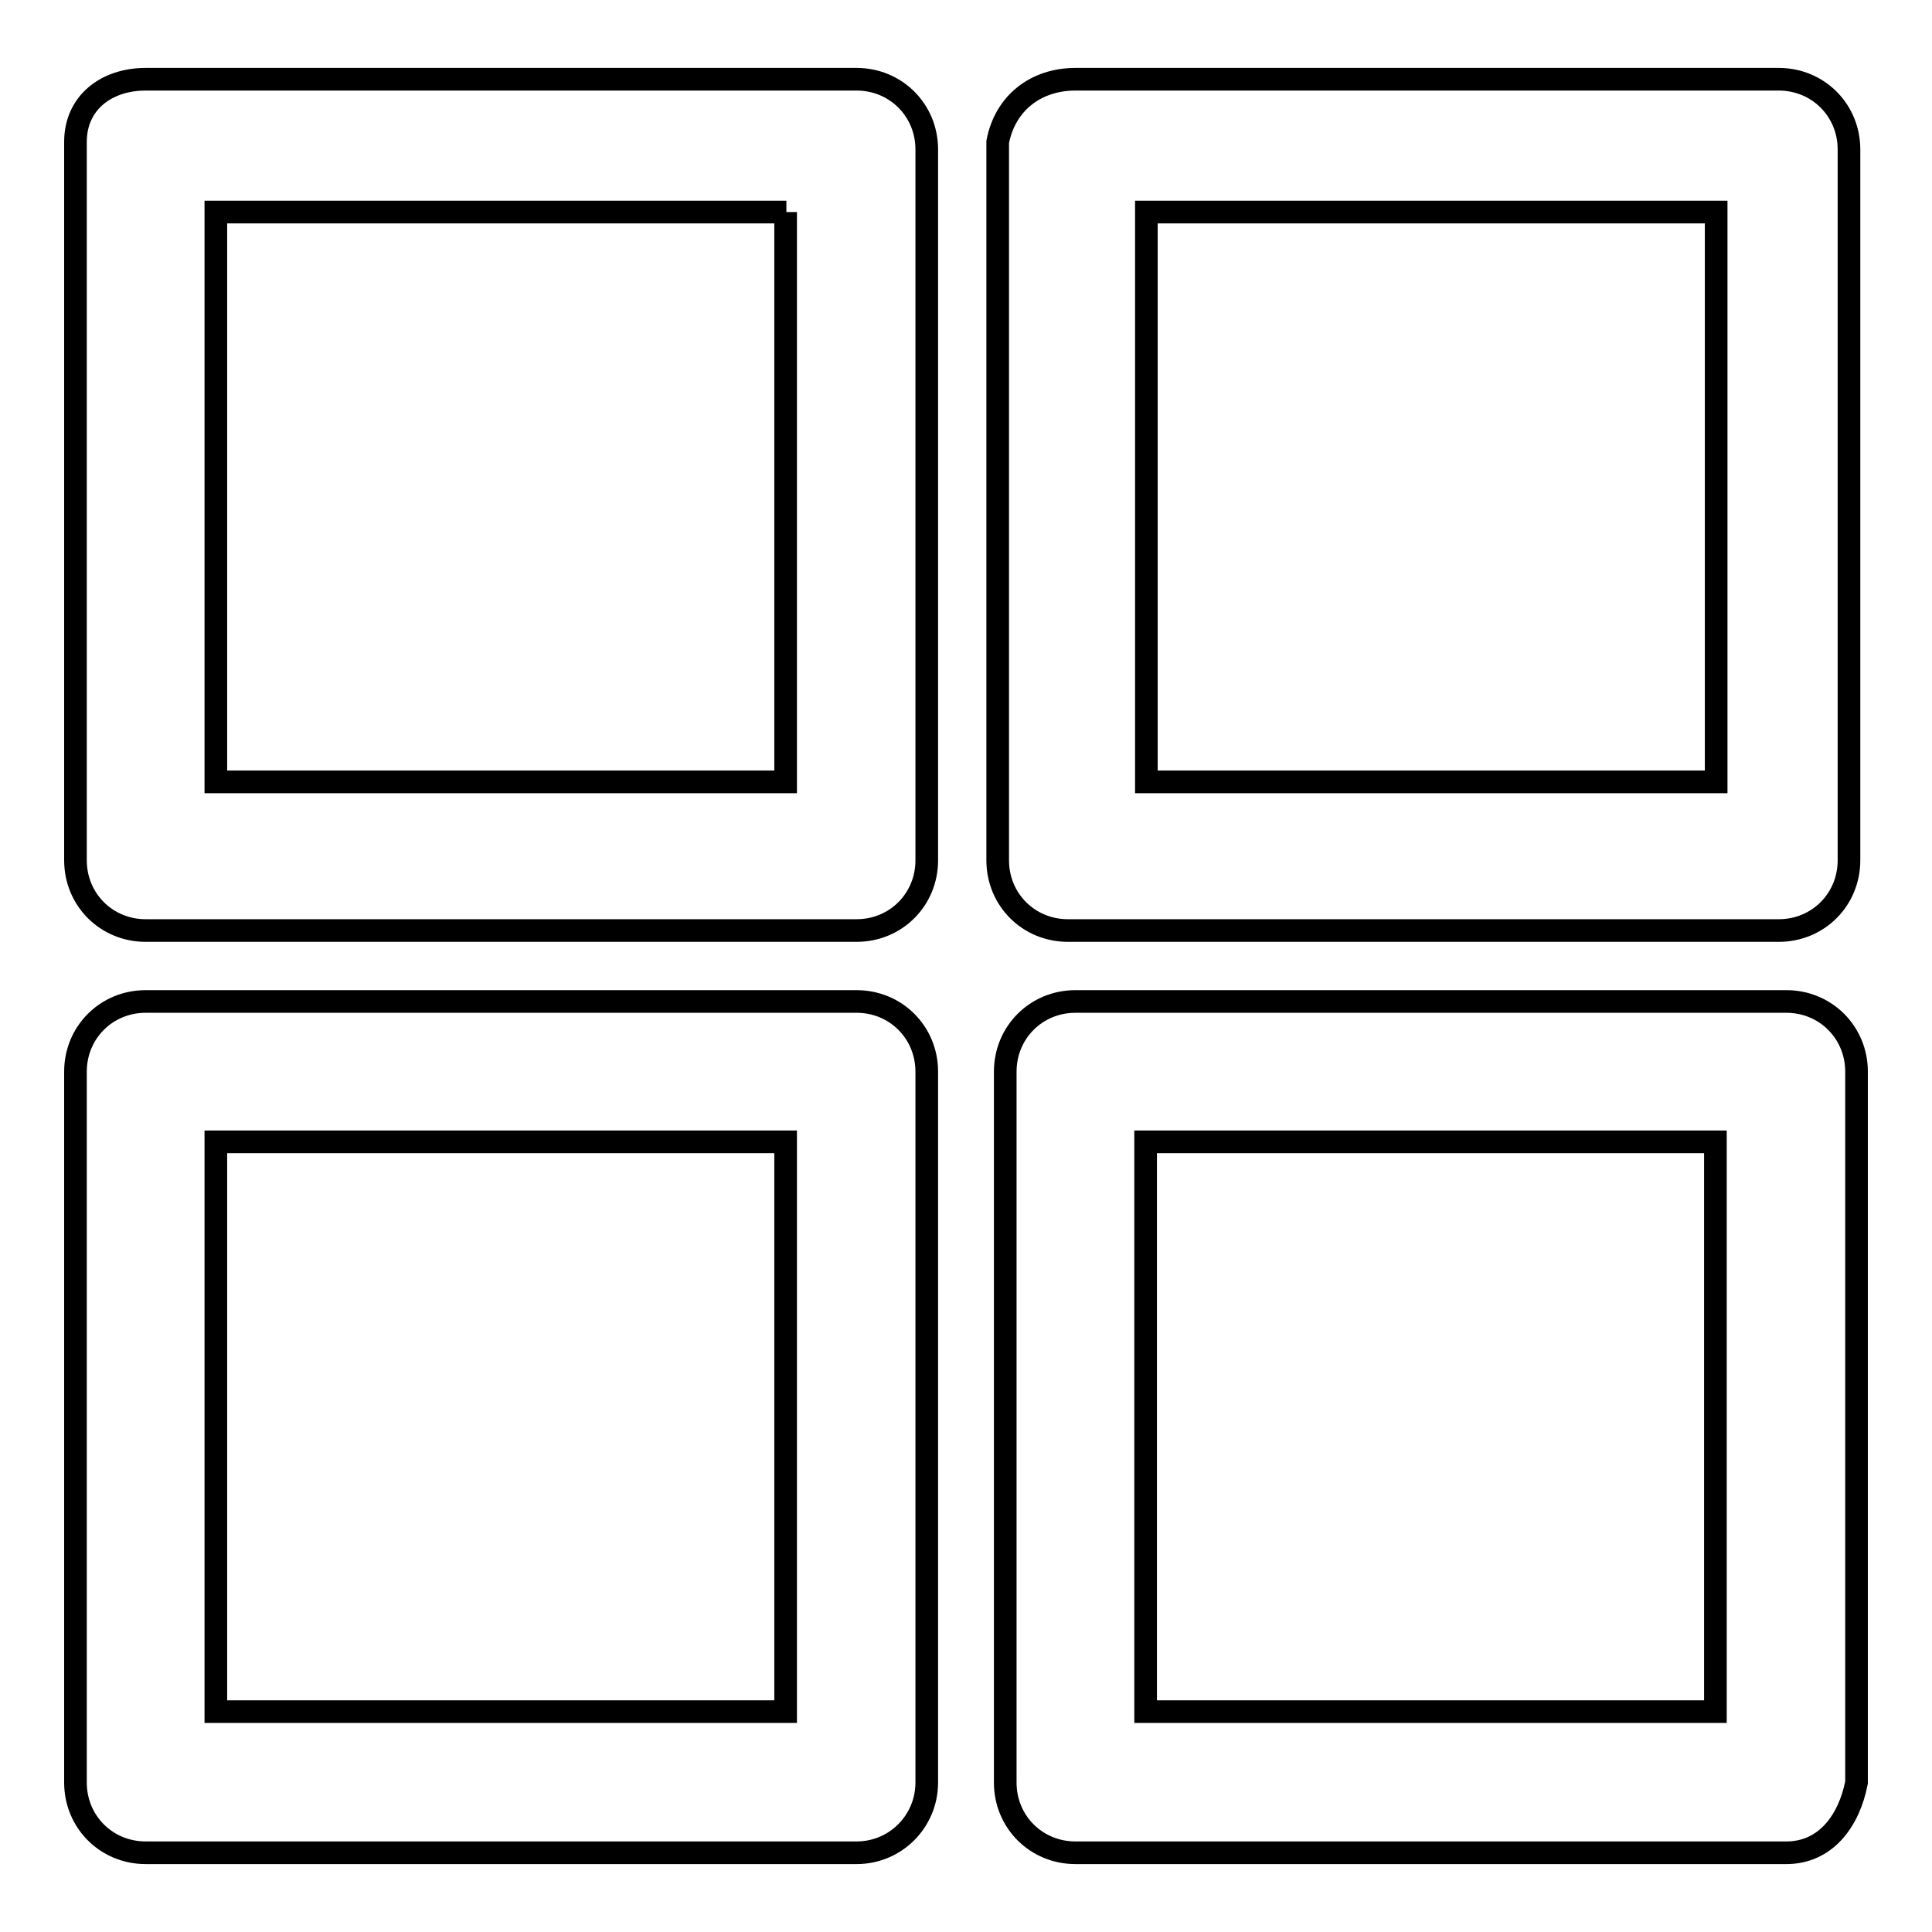 <?xml version="1.0" encoding="utf-8"?>
<!-- Svg Vector Icons : http://www.onlinewebfonts.com/icon -->
<!DOCTYPE svg PUBLIC "-//W3C//DTD SVG 1.1//EN" "http://www.w3.org/Graphics/SVG/1.1/DTD/svg11.dtd">
<svg version="1.1" xmlns="http://www.w3.org/2000/svg" xmlns:xlink="http://www.w3.org/1999/xlink" x="0px" y="0px" viewBox="0 0 256 256" enable-background="new 0 0 256 256" xml:space="preserve">
<g> <path stroke-width="3" fill-opacity="0" stroke="#000000"  d="M19.3,10.5h94.2c5.2,0,9.3,4.1,9.3,9.3V114c0,5.2-4.1,9.3-9.3,9.3H19.3c-5.2,0-9.3-4.1-9.3-9.3V18.8 C10,13.6,14.1,10.5,19.3,10.5z M104.2,28.1H28.6v75.5h75.5V28.1z M227.4,28.1h-75.5v75.5h75.5V28.1z M142.5,10.5h93.2 c5.2,0,9.3,4.1,9.3,9.3V114c0,5.2-4.1,9.3-9.3,9.3h-94.2c-5.2,0-9.3-4.1-9.3-9.3V18.8C133.2,13.6,137.3,10.5,142.5,10.5z  M28.6,226.8h75.5v-75.5H28.6V226.8z M113.5,245.5H19.3c-5.2,0-9.3-4.1-9.3-9.3V142c0-5.2,4.1-9.3,9.3-9.3h94.2 c5.2,0,9.3,4.1,9.3,9.3v94.2C122.8,241.3,118.7,245.5,113.5,245.5z M236.7,245.5h-94.2c-5.2,0-9.3-4.1-9.3-9.3V142 c0-5.2,4.1-9.3,9.3-9.3h94.2c5.2,0,9.3,4.1,9.3,9.3v94.2C245,241.3,241.9,245.5,236.7,245.5z M151.8,226.8h75.5v-75.5h-75.5V226.8 L151.8,226.8z"/></g>
</svg>